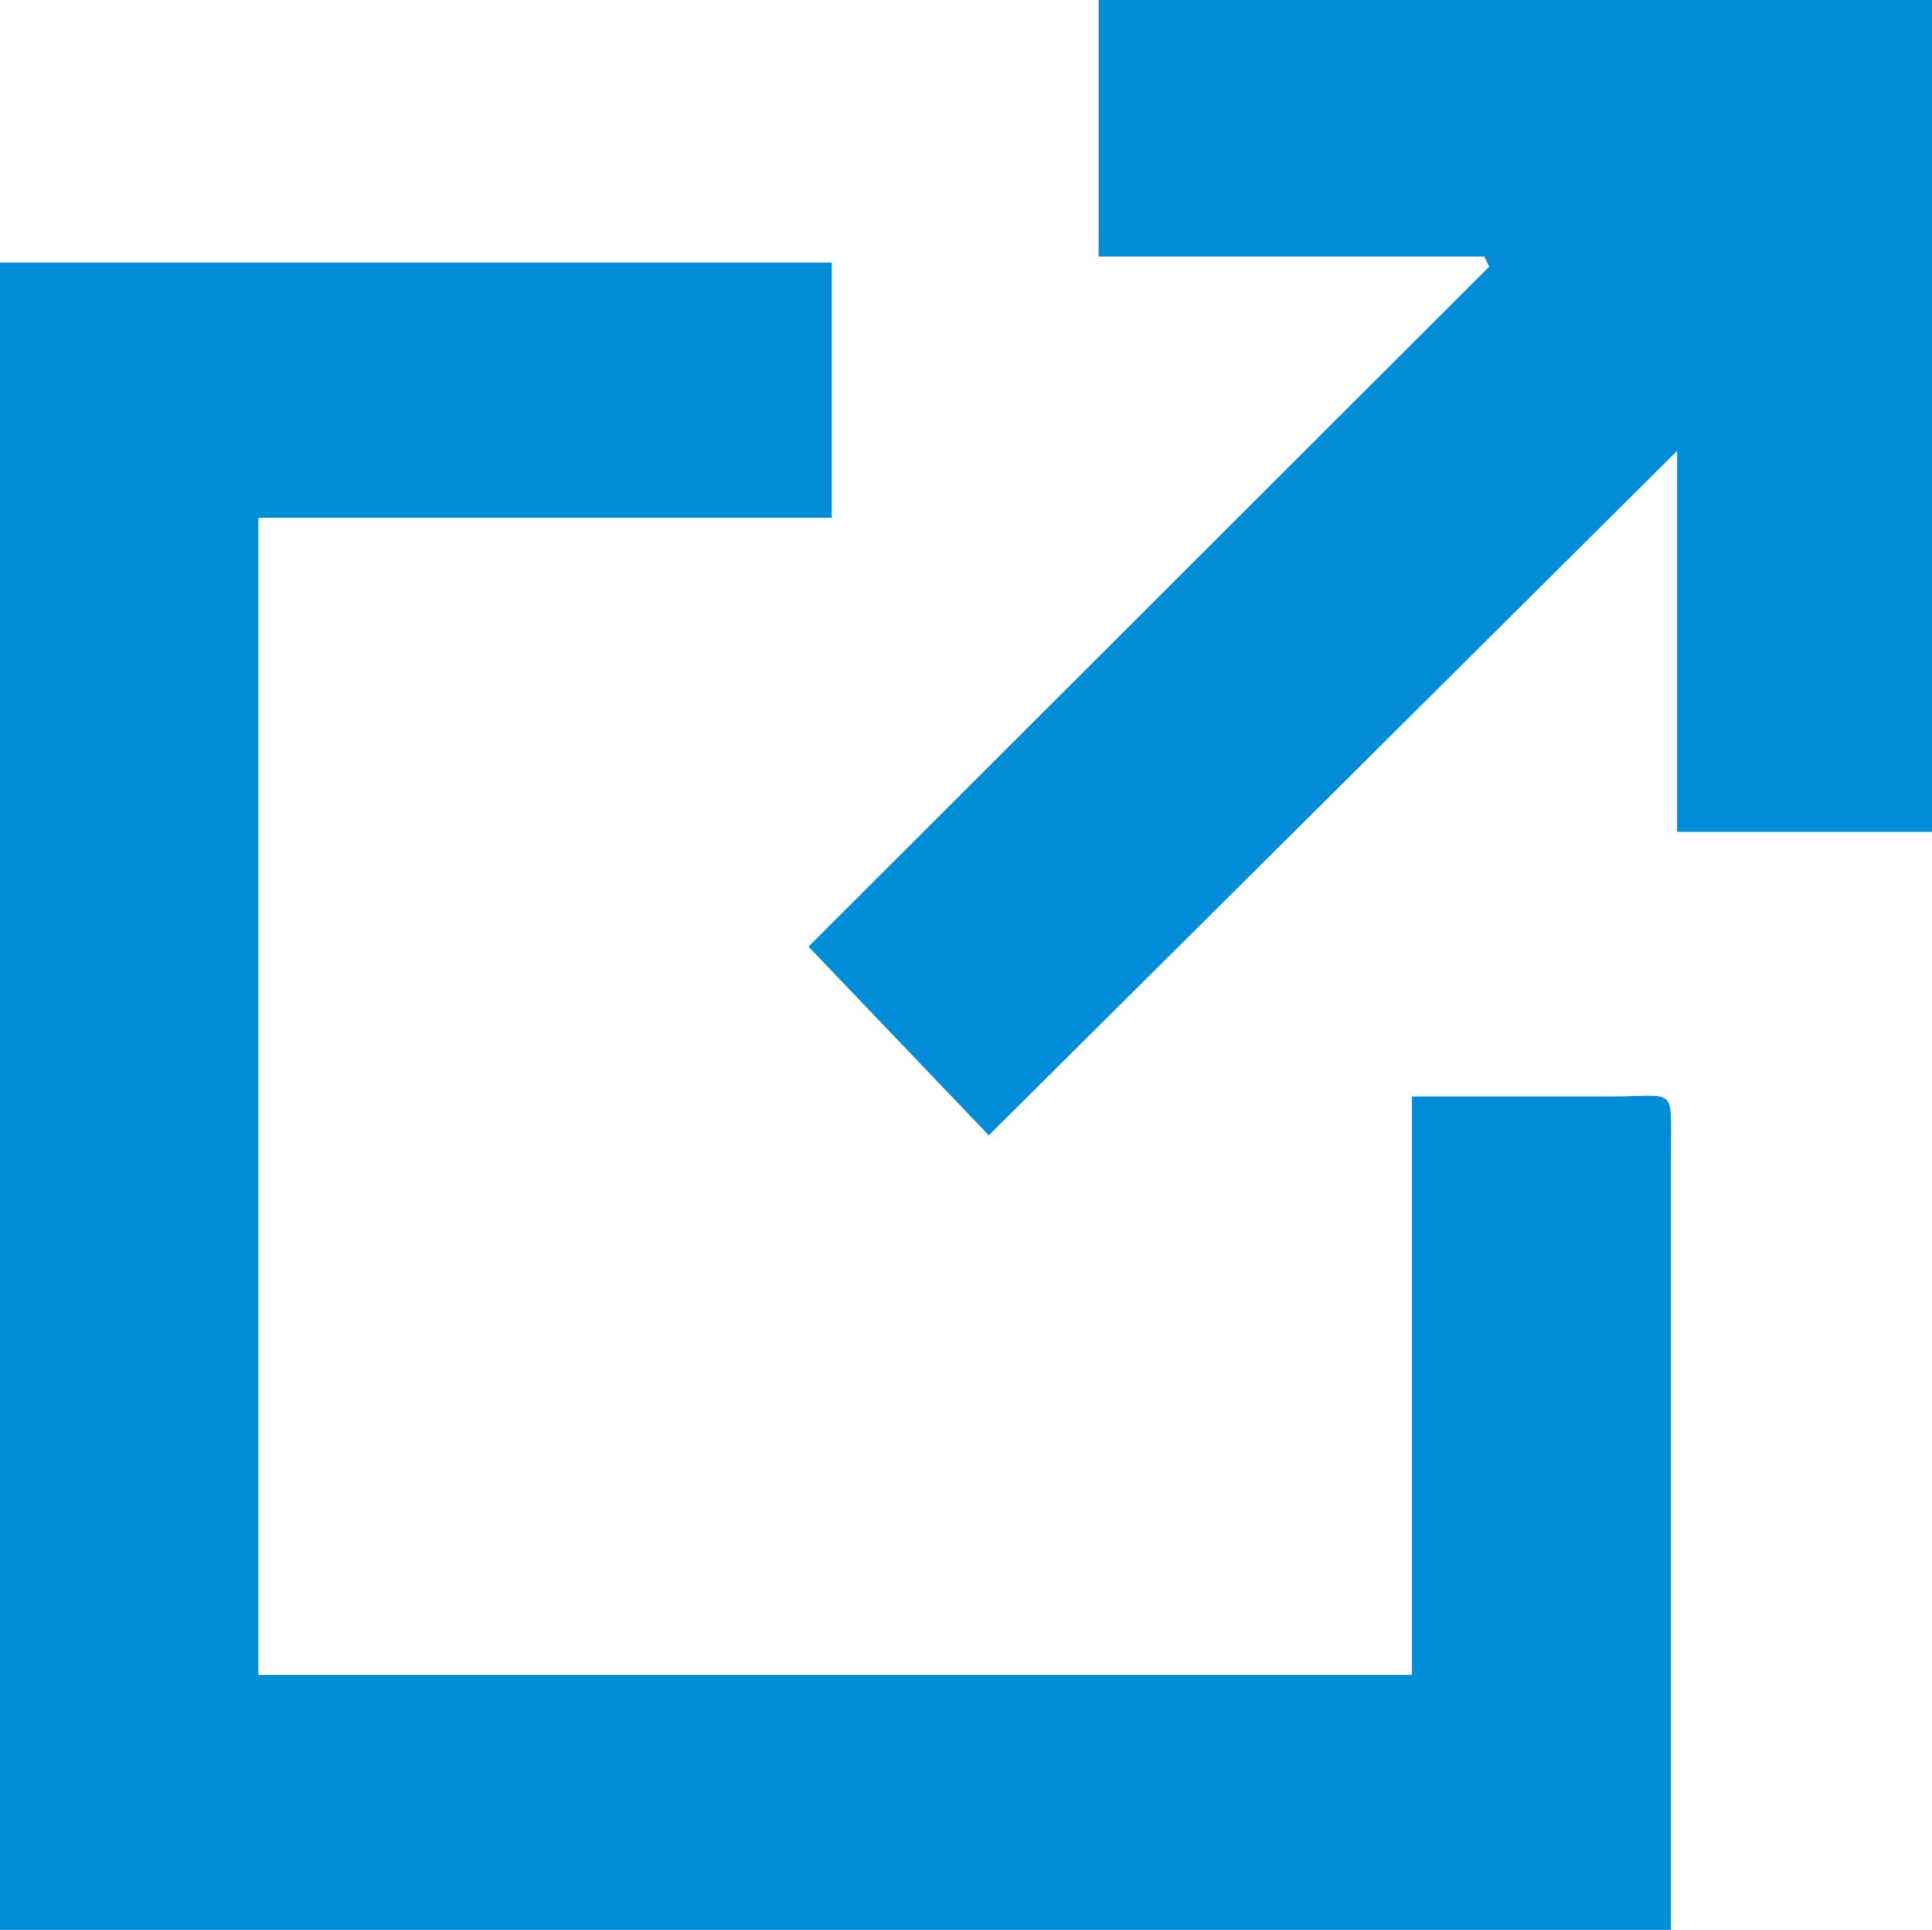 <svg xmlns="http://www.w3.org/2000/svg" width="15.563" height="15.544" viewBox="0 0 15.563 15.544">
  <g id="グループ_4476" data-name="グループ 4476" transform="translate(-675.802 -1562.5)">
    <path id="パス_6614" data-name="パス 6614" d="M2.081,50.6h9.293V45.941c.563,0,1.088,0,1.613,0s.472-.092.473.466q0,2.937,0,5.874v.372H0V39.225H6.7V41.28H2.081Z" transform="translate(675.802 1525.39)" fill="#008cd7"/>
    <path id="パス_6615" data-name="パス 6615" d="M129.824,0V6.7h-2.054V3.631l-5.545,5.513-1.452-1.52,5.483-5.476-.039-.082H123.11V0Z" transform="translate(561.542 1562.5)" fill="#008cd7"/>
  </g>
</svg>
